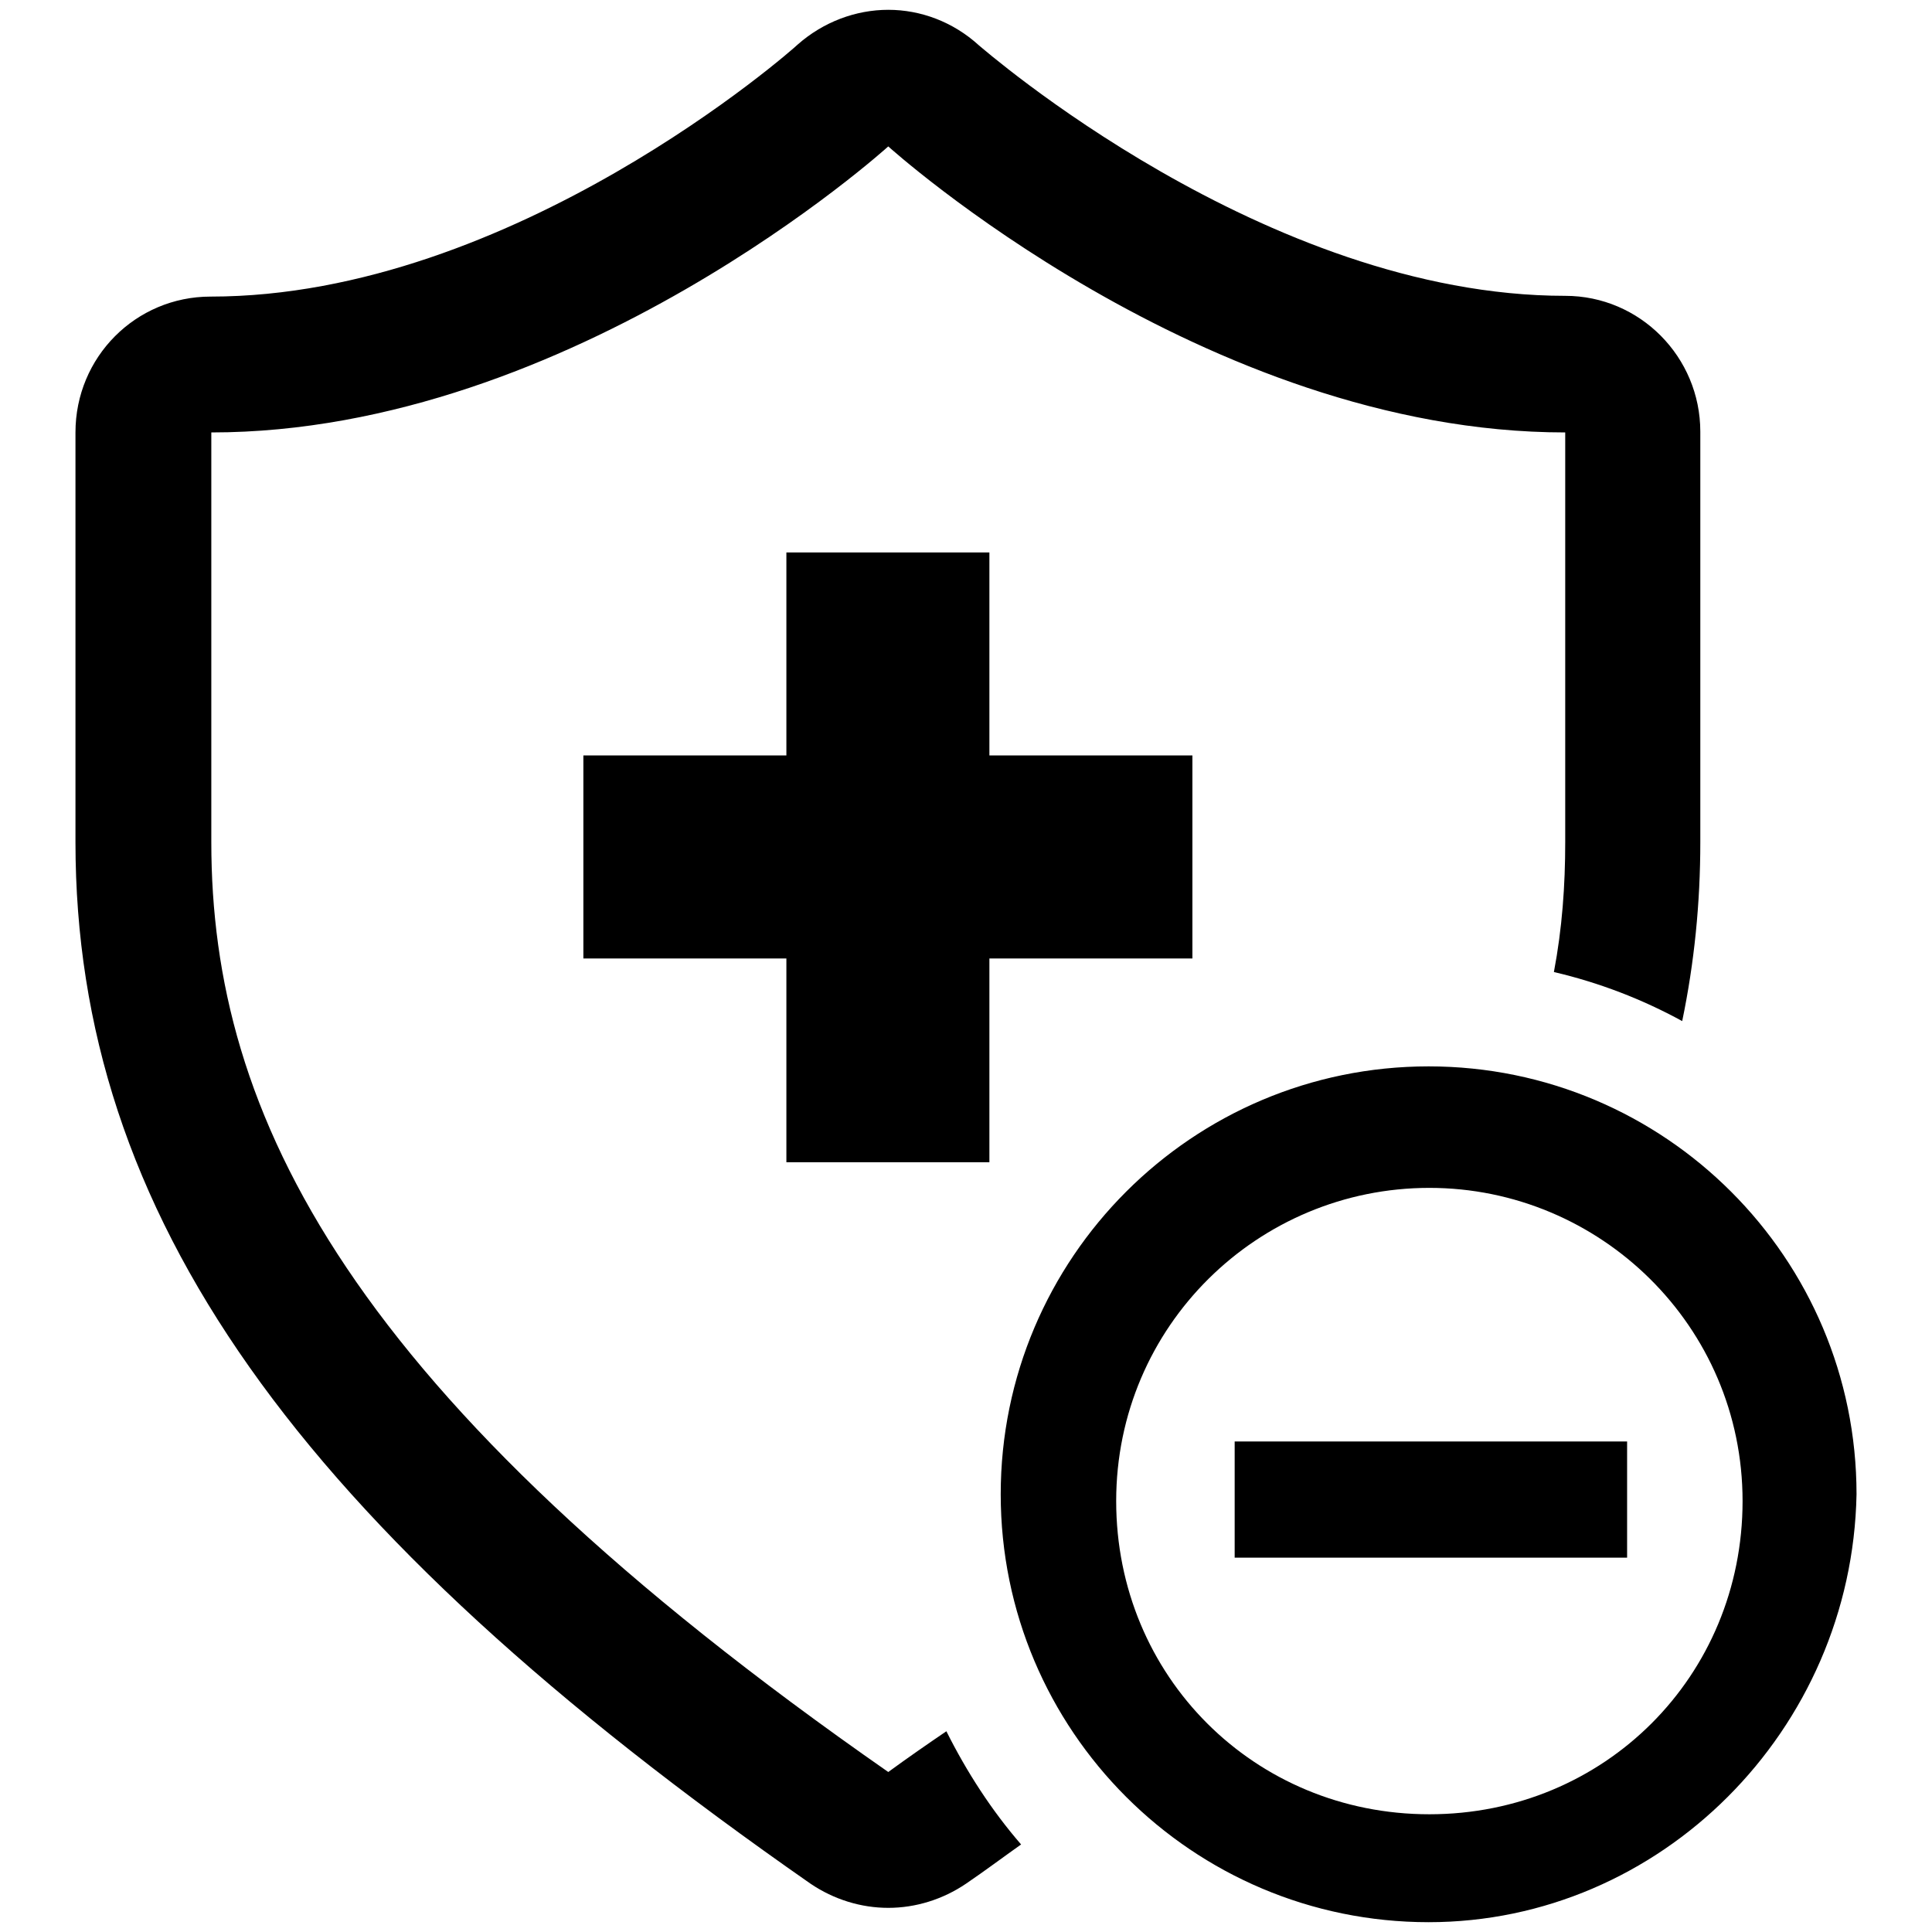 <?xml version="1.0" encoding="utf-8"?>
<!-- Svg Vector Icons : http://www.onlinewebfonts.com/icon -->
<!DOCTYPE svg PUBLIC "-//W3C//DTD SVG 1.1//EN" "http://www.w3.org/Graphics/SVG/1.1/DTD/svg11.dtd">
<svg version="1.1" xmlns="http://www.w3.org/2000/svg" xmlns:xlink="http://www.w3.org/1999/xlink" x="0px" y="0px" viewBox="0 0 256 256" enable-background="new 0 0 256 256" xml:space="preserve">
<g><g><path fill="#000000" d="M131.1,154V127H158v-26.9h-26.9V73.2h-26.9v26.9H77.3V127h26.9V154H131.1z M117.7,234.8c-71.8-50-89.7-87.1-89.7-123.2c0-21.6,0-54.3,0-54.3c47.9,0,89.7-37.9,89.7-37.9s41.9,37.9,89.7,37.9c0,0,0,32.8,0,54.3c0,5.7-0.4,11.4-1.5,17.2c6,1.4,11.7,3.6,17,6.5c1.6-7.7,2.4-15.6,2.4-23.7V57.2c0-9.9-8-18-17.9-18l0,0c-39.8,0-77.3-32.9-77.7-33.2c-3.4-3.1-7.7-4.7-12-4.7c-4.3,0-8.6,1.6-12,4.6C105.1,6.5,68,39.3,27.9,39.3c-9.9,0-17.9,8-17.9,18v54.3c0,49.2,29.1,90.4,97.4,138c3.1,2.1,6.7,3.2,10.3,3.2s7.2-1.1,10.3-3.2c2.5-1.7,4.9-3.5,7.3-5.2c-3.9-4.5-7.2-9.6-9.9-15C122.9,231.1,120.3,232.9,117.7,234.8z M163.6,206.4h52V191h-52V206.4z M189.3,141.3c-31.3,0-56.7,25.4-56.7,56.7s25.4,56.7,56.7,56.7c30.7,0,56.1-25.4,56.7-56.7C246,166.7,220.6,141.3,189.3,141.3z M189.4,240.4c-23.2,0-41.5-18.3-41.5-41.5c0-23.2,18.8-41.5,41.5-41.5c22.6,0,41.5,18.3,41.5,41.5C230.9,222.1,212.6,240.4,189.4,240.4z"/></g></g>
</svg>